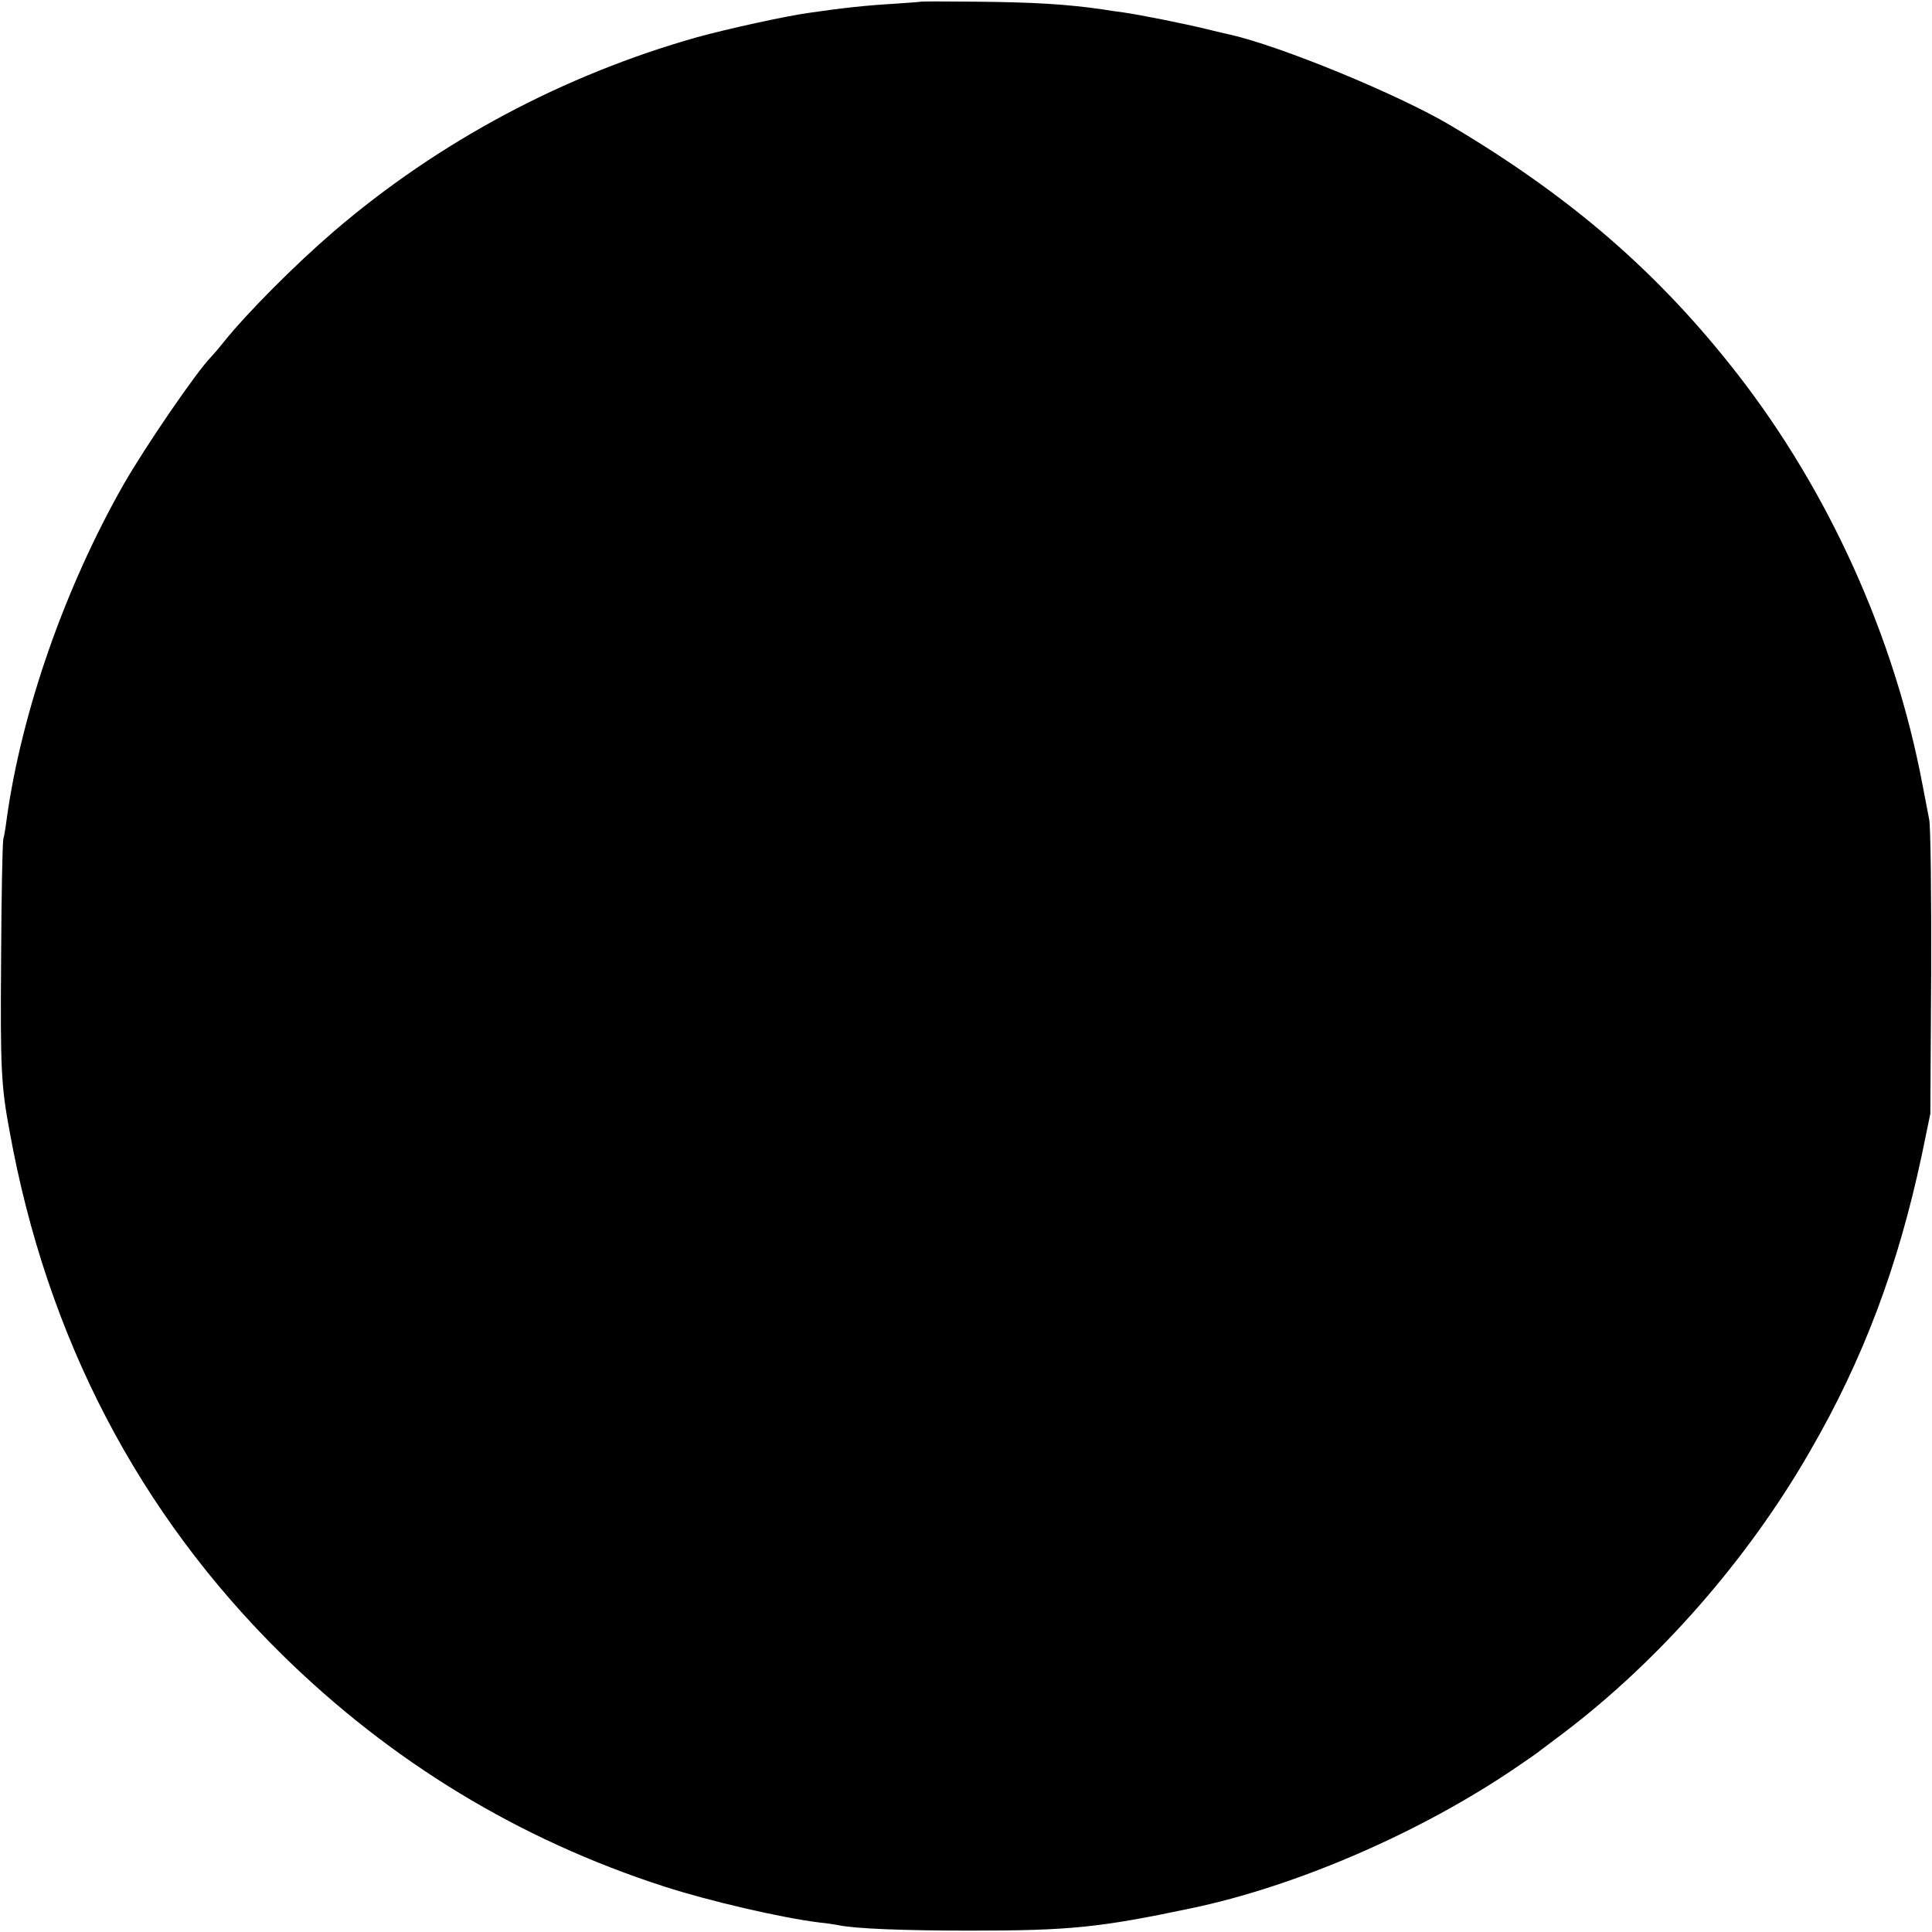 <?xml version="1.0" standalone="no"?>
<!DOCTYPE svg PUBLIC "-//W3C//DTD SVG 20010904//EN"
 "http://www.w3.org/TR/2001/REC-SVG-20010904/DTD/svg10.dtd">
<svg version="1.0" xmlns="http://www.w3.org/2000/svg"
 width="700pt" height="700pt" viewBox="0 0 700 700"
 preserveAspectRatio="xMidYMid meet">
<g transform="translate(0,700) scale(0.1,-0.1)"
fill="#000000" stroke="none">
<path d="M3337 6994 c-1 -1 -47 -4 -102 -8 -89 -5 -177 -14 -300 -32 -88 -12
-297 -58 -410 -89 -484 -137 -936 -378 -1315 -703 -142 -122 -316 -297 -400
-402 -19 -24 -40 -48 -46 -54 -54 -56 -237 -323 -316 -461 -213 -374 -370
-824 -424 -1214 -3 -25 -8 -57 -12 -71 -3 -14 -7 -209 -8 -435 -3 -397 0 -459
31 -625 135 -746 467 -1383 988 -1896 394 -387 857 -669 1383 -839 164 -53
426 -114 566 -131 24 -2 52 -7 64 -9 60 -13 237 -20 479 -20 361 0 469 11 801
81 379 79 830 274 1174 508 41 28 82 56 90 63 8 6 46 35 85 64 347 263 668
629 893 1021 193 333 319 669 405 1073 l31 150 3 510 c1 281 -2 530 -7 555 -5
25 -16 83 -25 130 -101 533 -338 1058 -670 1485 -285 366 -602 641 -1040 901
-189 112 -614 287 -800 329 -11 2 -49 11 -85 20 -78 19 -237 51 -300 60 -25 3
-58 8 -75 11 -133 19 -248 26 -468 28 -103 1 -189 1 -190 0z"/>
</g>
</svg>
